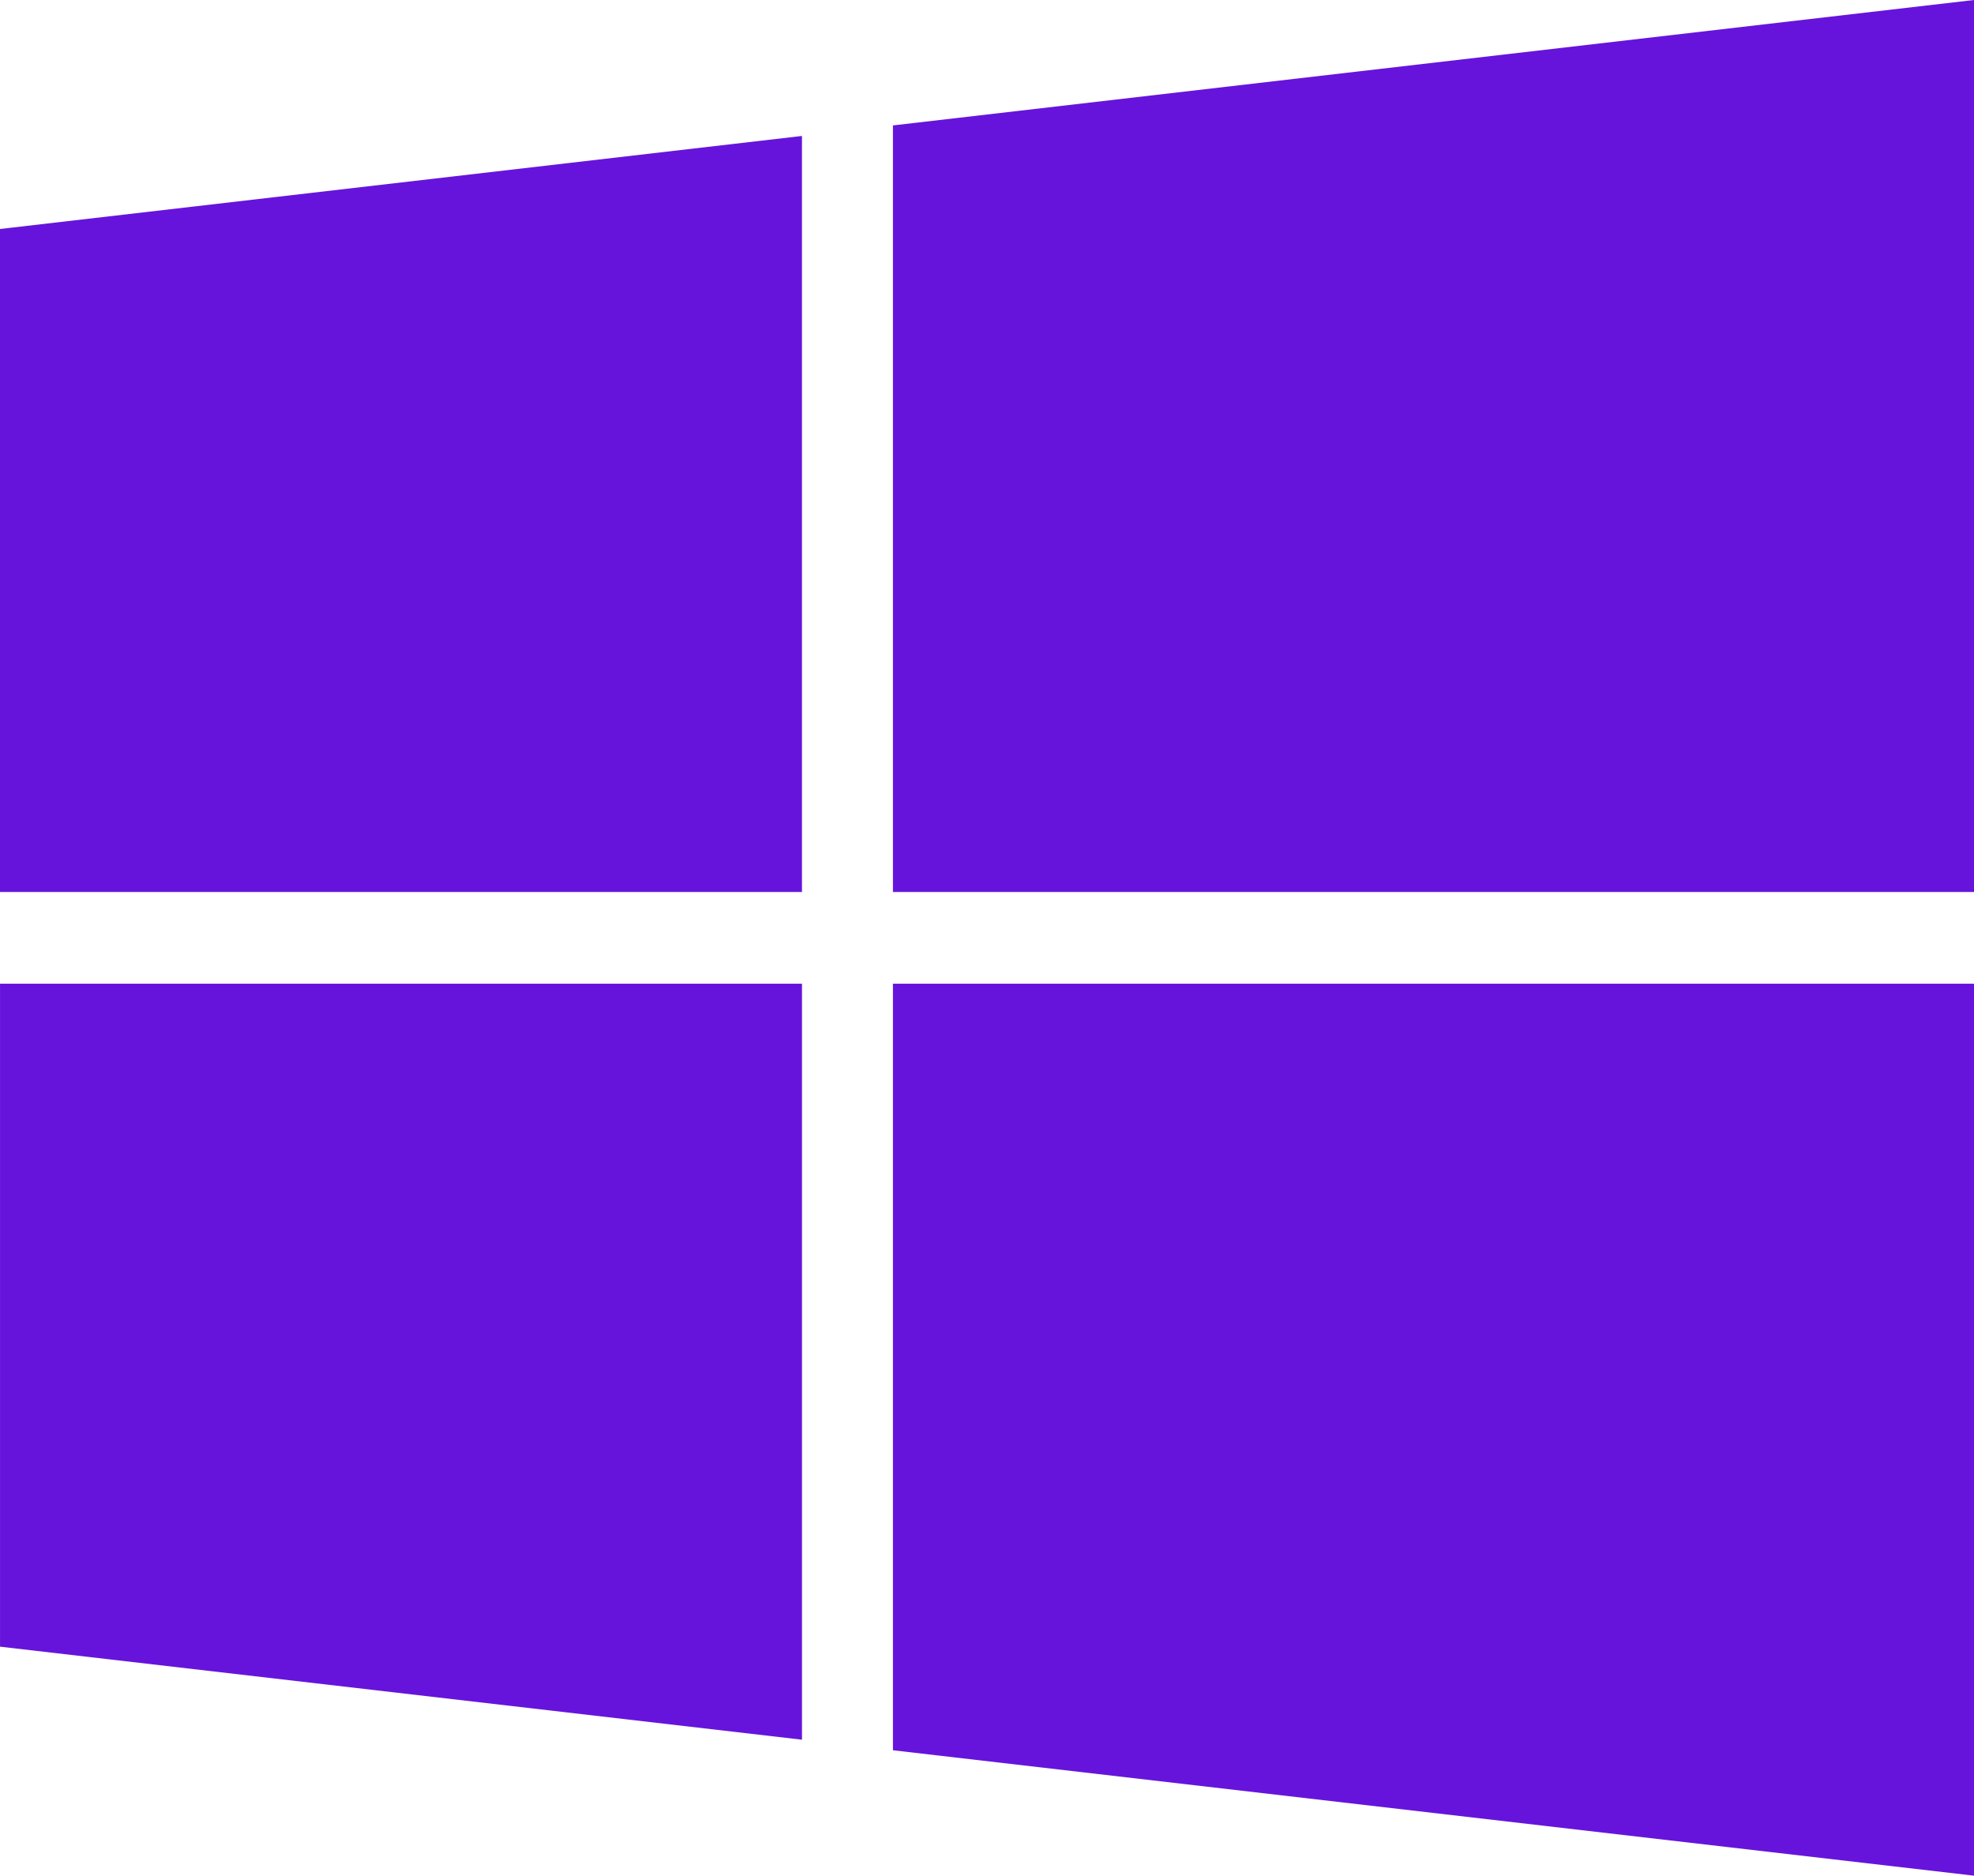 <?xml version="1.0" encoding="UTF-8"?> <!-- Creator: CorelDRAW 2019 (64-Bit) --> <svg xmlns="http://www.w3.org/2000/svg" xmlns:xlink="http://www.w3.org/1999/xlink" xml:space="preserve" width="140.685mm" height="133.684mm" style="shape-rendering:geometricPrecision; text-rendering:geometricPrecision; image-rendering:optimizeQuality; fill-rule:evenodd; clip-rule:evenodd" viewBox="0 0 1069.6 1016.37"> <defs> <style type="text/css"> <![CDATA[ .fil0 {fill:#6614DC} ]]> </style> </defs> <g id="Слой_x0020_1">  <path class="fil0" d="M-0 124.09l0 359.26 434.54 0 0 -409.68 -434.54 50.41zm1069.6 408.93l-585.77 0 0 415.39 585.77 67.96 0 -483.35zm-635.05 0l-434.54 0 0 359.26 434.54 50.41 0 -409.68zm49.28 -465.06l0 415.39 585.77 0 0 -483.35 -0 0 -585.77 67.96z"></path> </g> </svg> 